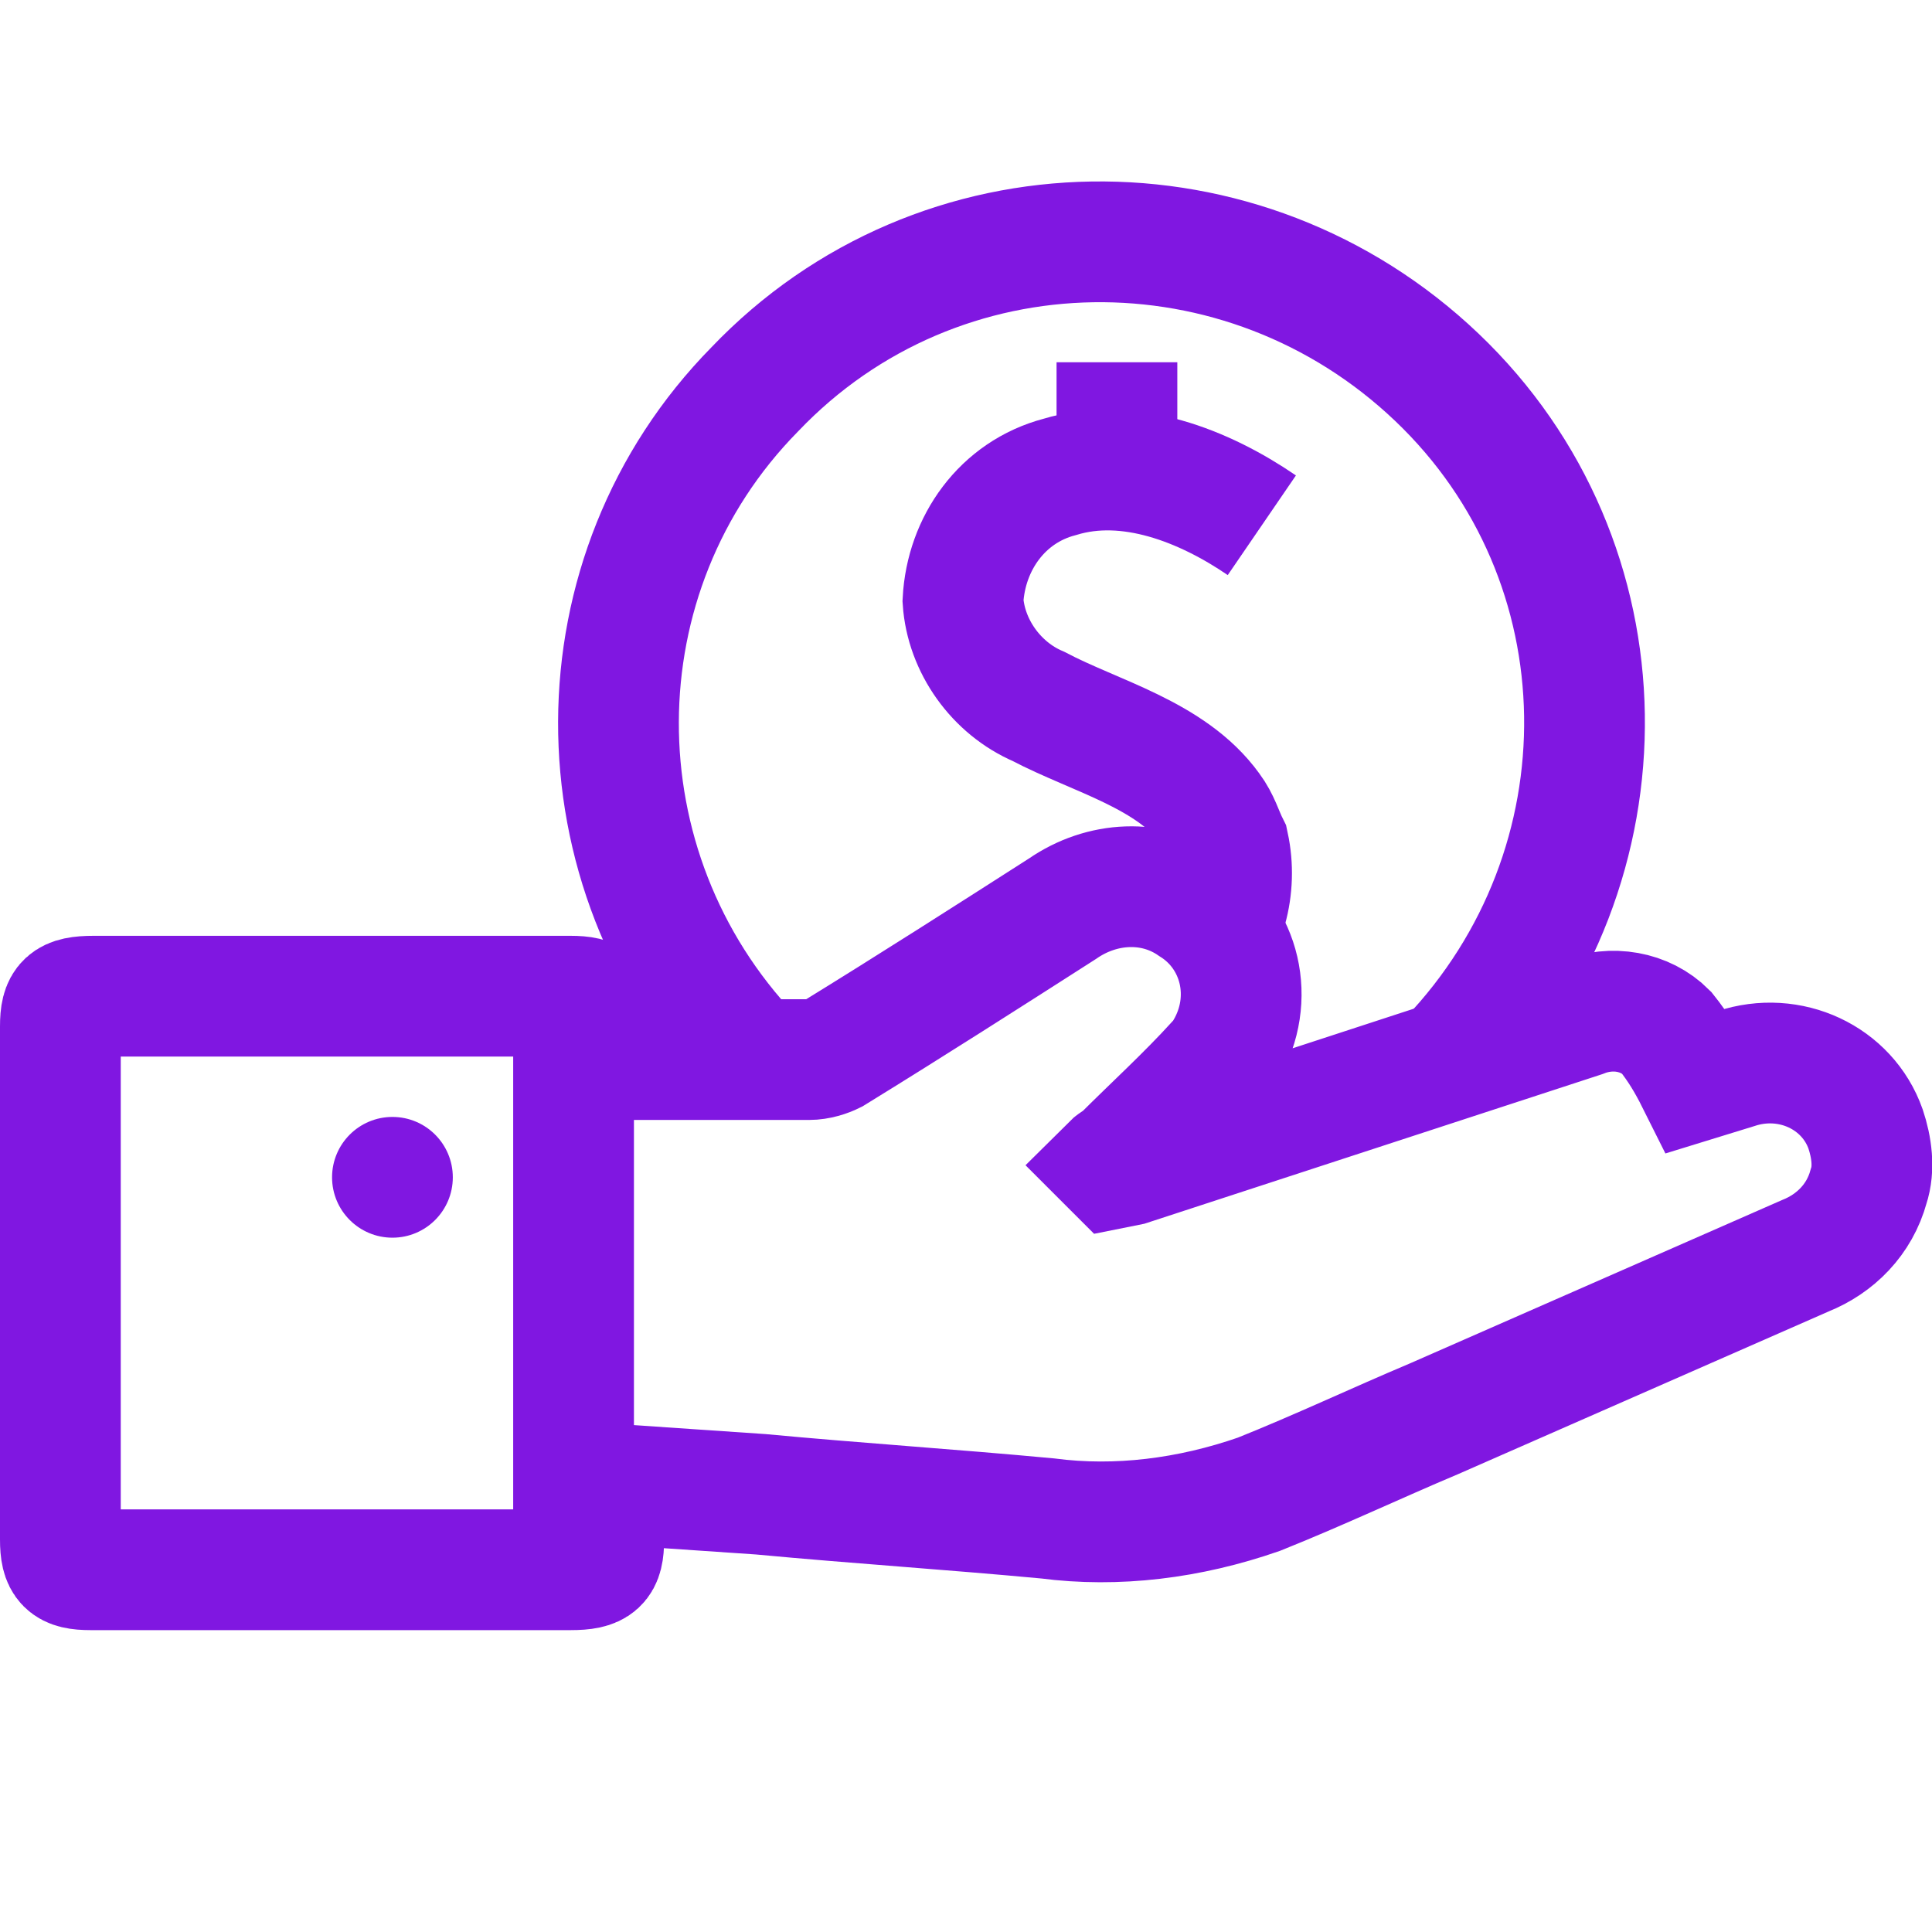 <?xml version="1.0" encoding="utf-8"?>
<!-- Generator: Adobe Illustrator 26.0.1, SVG Export Plug-In . SVG Version: 6.00 Build 0)  -->
<svg version="1.1" id="Layer_1" xmlns="http://www.w3.org/2000/svg" xmlns:xlink="http://www.w3.org/1999/xlink" x="0px" y="0px"
	 viewBox="0 0 64 64" style="enable-background:new 0 0 64 64;" xml:space="preserve">
<style type="text/css">
	.st0{fill:none;stroke:#8017E1;stroke-width:4;stroke-linecap:round;stroke-linejoin:round;}
	.st1{fill:none;stroke:#8017E1;stroke-width:4;stroke-miterlimit:10;}
	.st2{fill:#8017E1;}
</style>
<path class="st0" d="M48,35.1c6.1-6.4,6-16.5-0.4-22.6s-16.5-6-22.6,0.4C19,19,19,28.8,24.9,35"/>
<path class="st1" d="M41.8,17.4c-1.9-1.3-4.4-2.3-6.7-1.6c-1.9,0.5-3.1,2.2-3.2,4.1c0.1,1.5,1.1,2.9,2.5,3.5c1.9,1,4.4,1.6,5.7,3.4
	c0.3,0.4,0.4,0.8,0.6,1.2c0.3,1.4-0.1,2.9-1.1,3.9"/>
<line class="st1" x1="37" y1="12" x2="37" y2="16.1"/>
<path class="st1" d="M20,49.2V51c0,0.8-0.2,1-1.1,1H3c-0.8,0-1-0.2-1-1V34c0-0.8,0.2-1,1.1-1h15.8c0.8,0,1,0.2,1,1v1.1
	c0.1,0,0.2,0,0.3,0c2.2,0,4.4,0,6.6,0c0.3,0,0.6-0.1,0.8-0.2c2.6-1.6,5.1-3.2,7.6-4.8c1.3-0.9,3-1,4.3-0.1c1.6,1,2.1,3.1,1.1,4.8
	c-0.1,0.2-0.2,0.3-0.3,0.4c-1,1.1-2.1,2.1-3.1,3.1c-0.1,0.1-0.3,0.2-0.4,0.3l0.1,0.1l0.5-0.1l15-4.9c1-0.4,2.1-0.2,2.8,0.5
	c0.4,0.5,0.7,1,1,1.6l1.3-0.4c1.8-0.6,3.7,0.3,4.3,2c0.2,0.6,0.3,1.3,0.1,1.9c-0.3,1.1-1.1,1.9-2.1,2.3l-12.3,5.4
	c-1.9,0.8-3.8,1.7-5.8,2.5c-2.3,0.8-4.7,1.1-7,0.8c-3.2-0.3-6.3-0.5-9.5-0.8l-4.4-0.3C20.5,49.2,20.3,49.2,20,49.2z"/>
<line class="st1" x1="19" y1="50.9" x2="19" y2="32.4"/>
<circle class="st2" cx="13" cy="39" r="2"/>
</svg>

